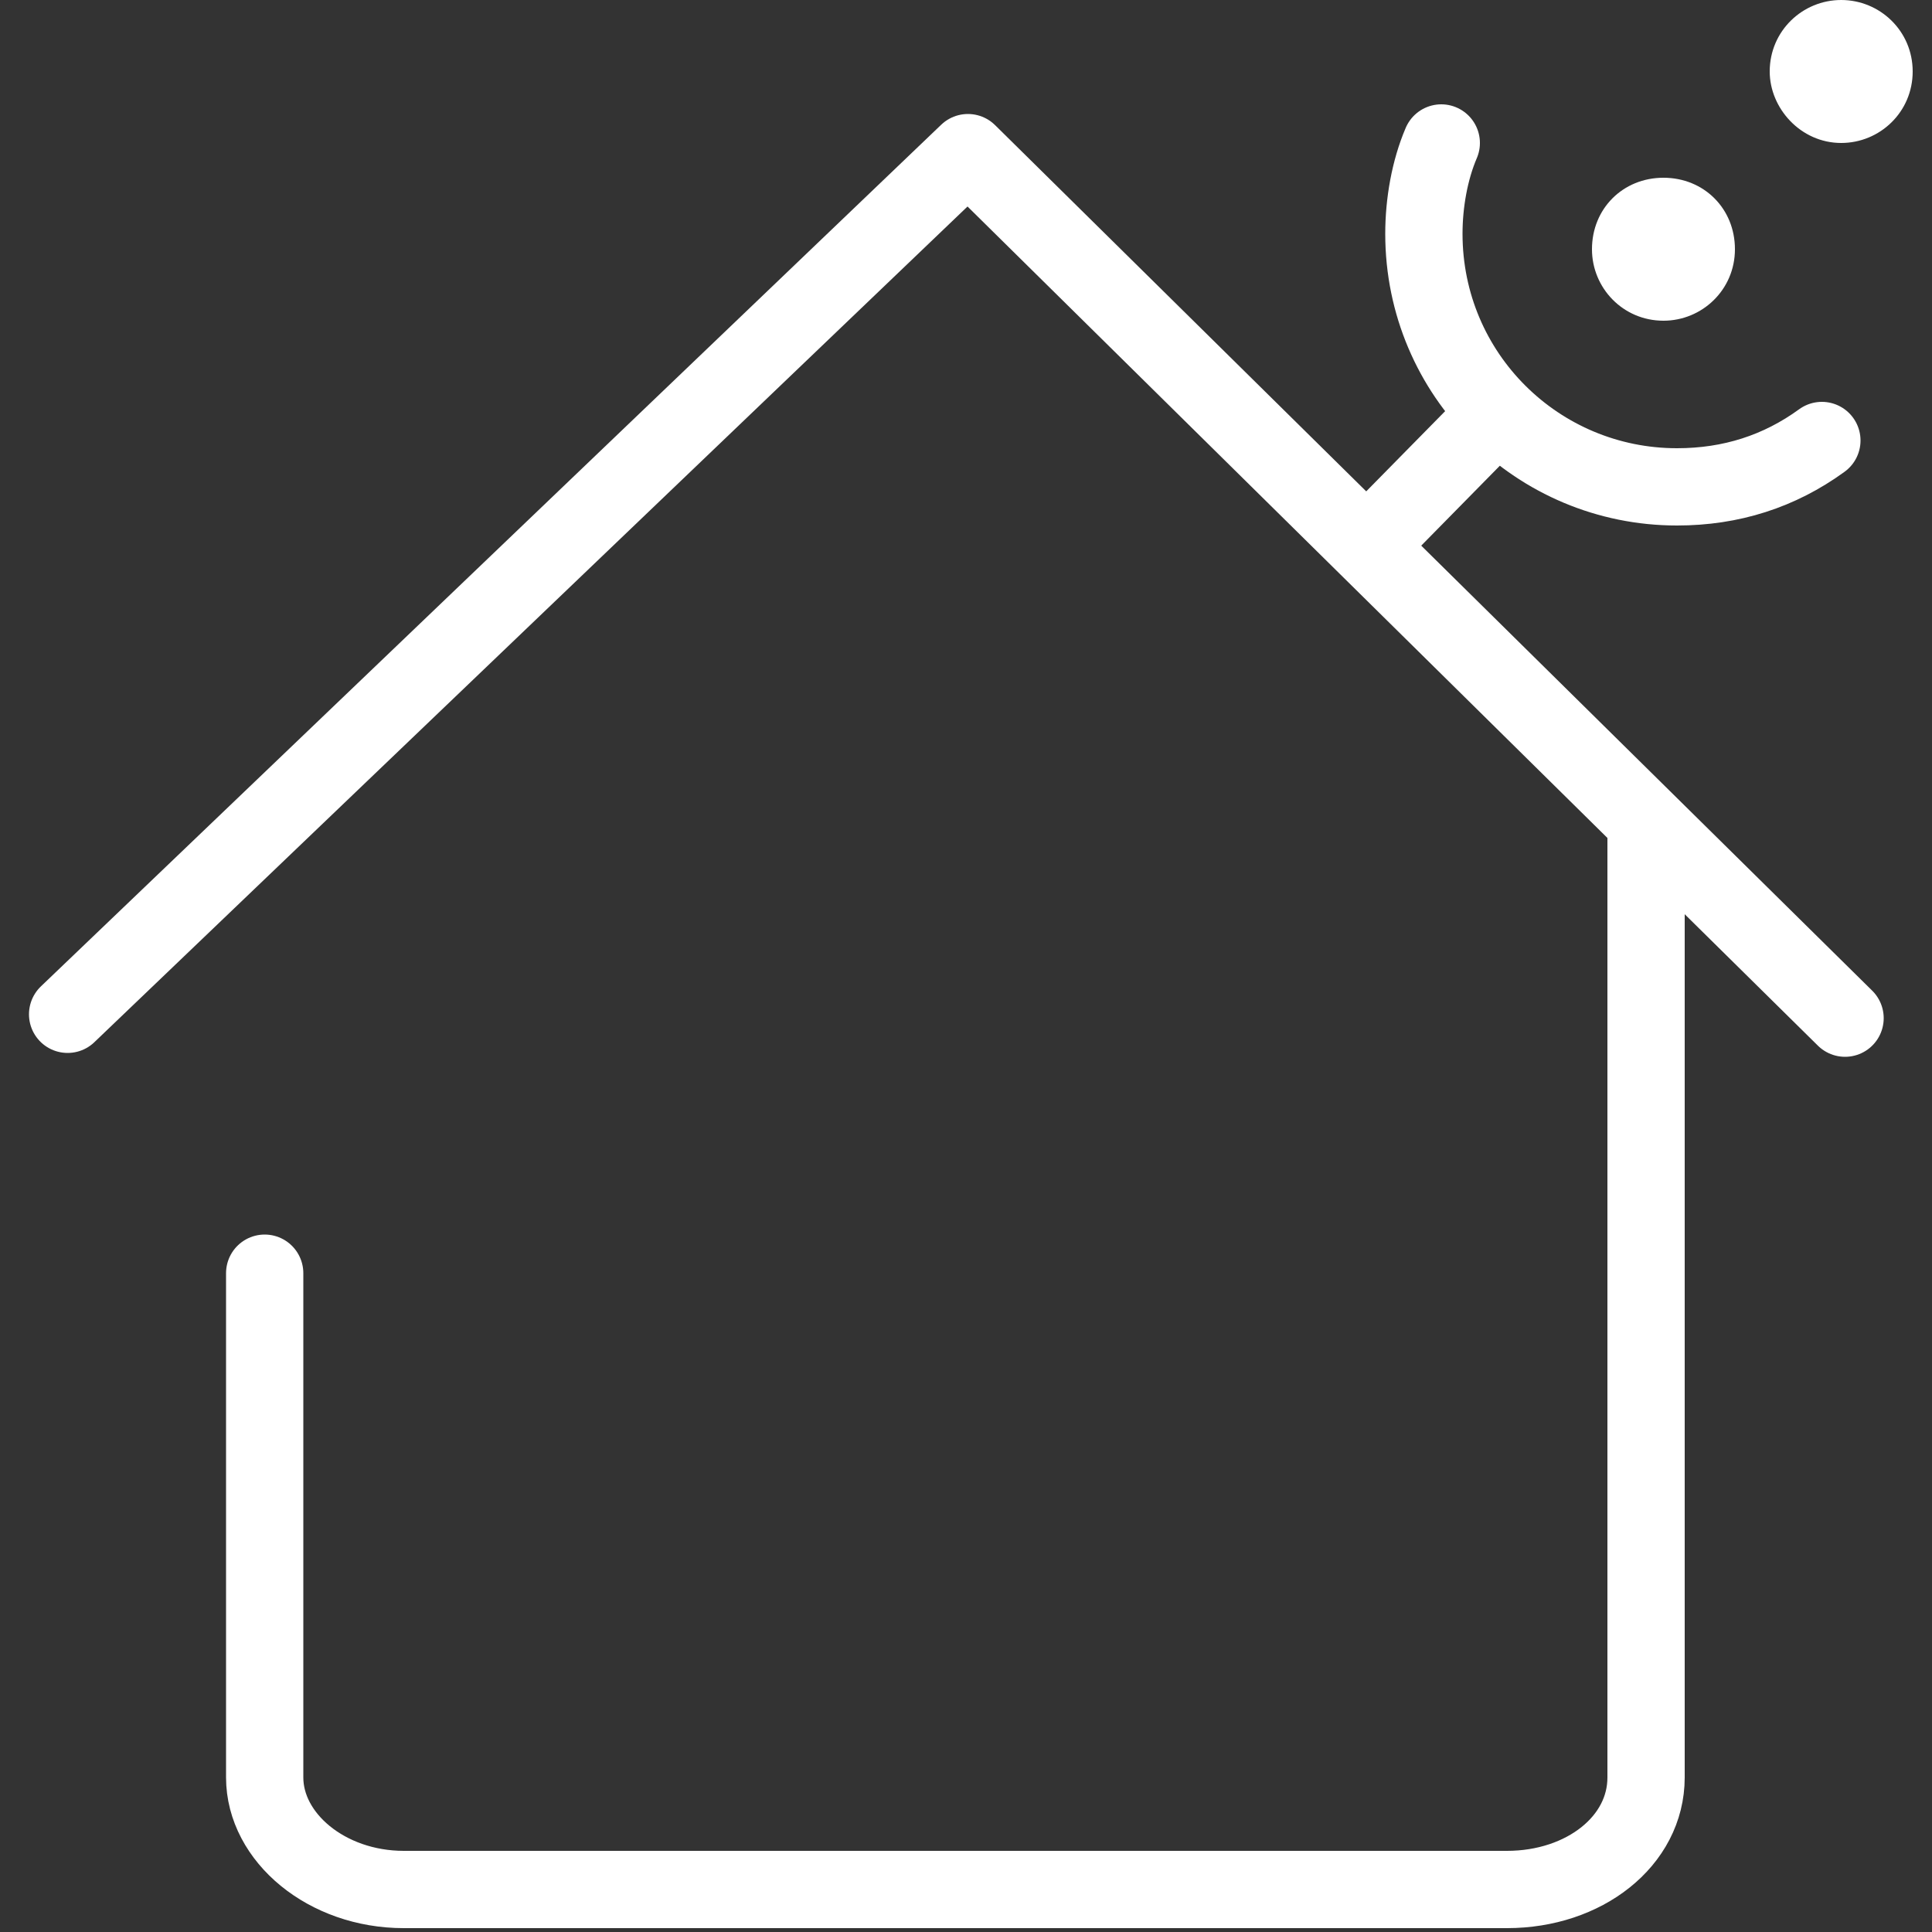 <?xml version="1.0" encoding="UTF-8" standalone="no"?>
<!-- Generator: Adobe Illustrator 22.0.1, SVG Export Plug-In . SVG Version: 6.00 Build 0)  -->

<svg
   version="1.1"
   id="Layer_1"
   x="0px"
   y="0px"
   viewBox="0 0 100 100"
   style="enable-background:new 0 0 100 100;"
   xml:space="preserve"
   sodipodi:docname="outline-icon-installer.svg"
   inkscape:version="1.3 (0e150ed6c4, 2023-07-21)"
   xmlns:inkscape="http://www.inkscape.org/namespaces/inkscape"
   xmlns:sodipodi="http://sodipodi.sourceforge.net/DTD/sodipodi-0.dtd"
   xmlns="http://www.w3.org/2000/svg"
   xmlns:svg="http://www.w3.org/2000/svg"><rect x="0" y="0" width="100" height="100" fill="#333333" stroke="none"/><defs
   id="defs4" /><sodipodi:namedview
   id="namedview4"
   pagecolor="#ffffff"
   bordercolor="#000000"
   borderopacity="0.25"
   inkscape:showpageshadow="2"
   inkscape:pageopacity="0.0"
   inkscape:pagecheckerboard="0"
   inkscape:deskcolor="#d1d1d1"
   inkscape:zoom="7.77"
   inkscape:cx="49.93565"
   inkscape:cy="50"
   inkscape:window-width="1920"
   inkscape:window-height="991"
   inkscape:window-x="-9"
   inkscape:window-y="-9"
   inkscape:window-maximized="1"
   inkscape:current-layer="Layer_1" />&#10;<style
   type="text/css"
   id="style1">&#10;	.st0{fill:none;stroke:#000000;stroke-width:4;stroke-linecap:round;stroke-linejoin:round;stroke-miterlimit:10;}&#10;	.st1{fill:none;stroke:#000000;stroke-width:4;stroke-miterlimit:10;}&#10;	.st2{fill:none;stroke:#000000;stroke-width:4;stroke-linecap:round;stroke-miterlimit:10;}&#10;</style>&#10;<path
   d="M86.1,16.6c2,0,3.7-1.6,3.7-3.7s-1.6-3.7-3.7-3.7s-3.7,1.6-3.7,3.7C82.4,14.9,84,16.6,86.1,16.6"
   id="path1"
   style="fill:#ffffff;fill-opacity:1" />&#10;<path
   d="M95.3,7.4c2,0,3.7-1.6,3.7-3.7S97.3,0,95.3,0s-3.7,1.6-3.7,3.7C91.6,5.6,93.2,7.4,95.3,7.4"
   id="path2"
   style="fill:#ffffff;fill-opacity:1" />&#10;<polyline
   class="st0"
   points="3.5,52.5 50.1,7.9 95.5,52.7 "
   id="polyline2"
   style="stroke:#ffffff;stroke-opacity:1" />&#10;<path
   class="st0"
   d="M85.2,43.2V92c0,3.3-3.2,5.8-7.2,5.8H20.9c-4,0-7.2-2.7-7.2-5.8V65.9"
   id="path3"
   style="stroke:#ffffff;stroke-opacity:1" />&#10;<line
   class="st1"
   x1="70.7"
   y1="28.3"
   x2="76.8"
   y2="22.1"
   id="line3"
   style="stroke:#ffffff;stroke-opacity:1" />&#10;<path
   class="st2"
   d="M74.6,7.4c-0.6,1.4-0.9,3.1-0.9,4.7c0,7.3,5.9,13.1,13.1,13.1c2.8,0,5.3-0.8,7.5-2.4"
   id="path4"
   style="stroke:#ffffff;stroke-opacity:1" />&#10;</svg>
